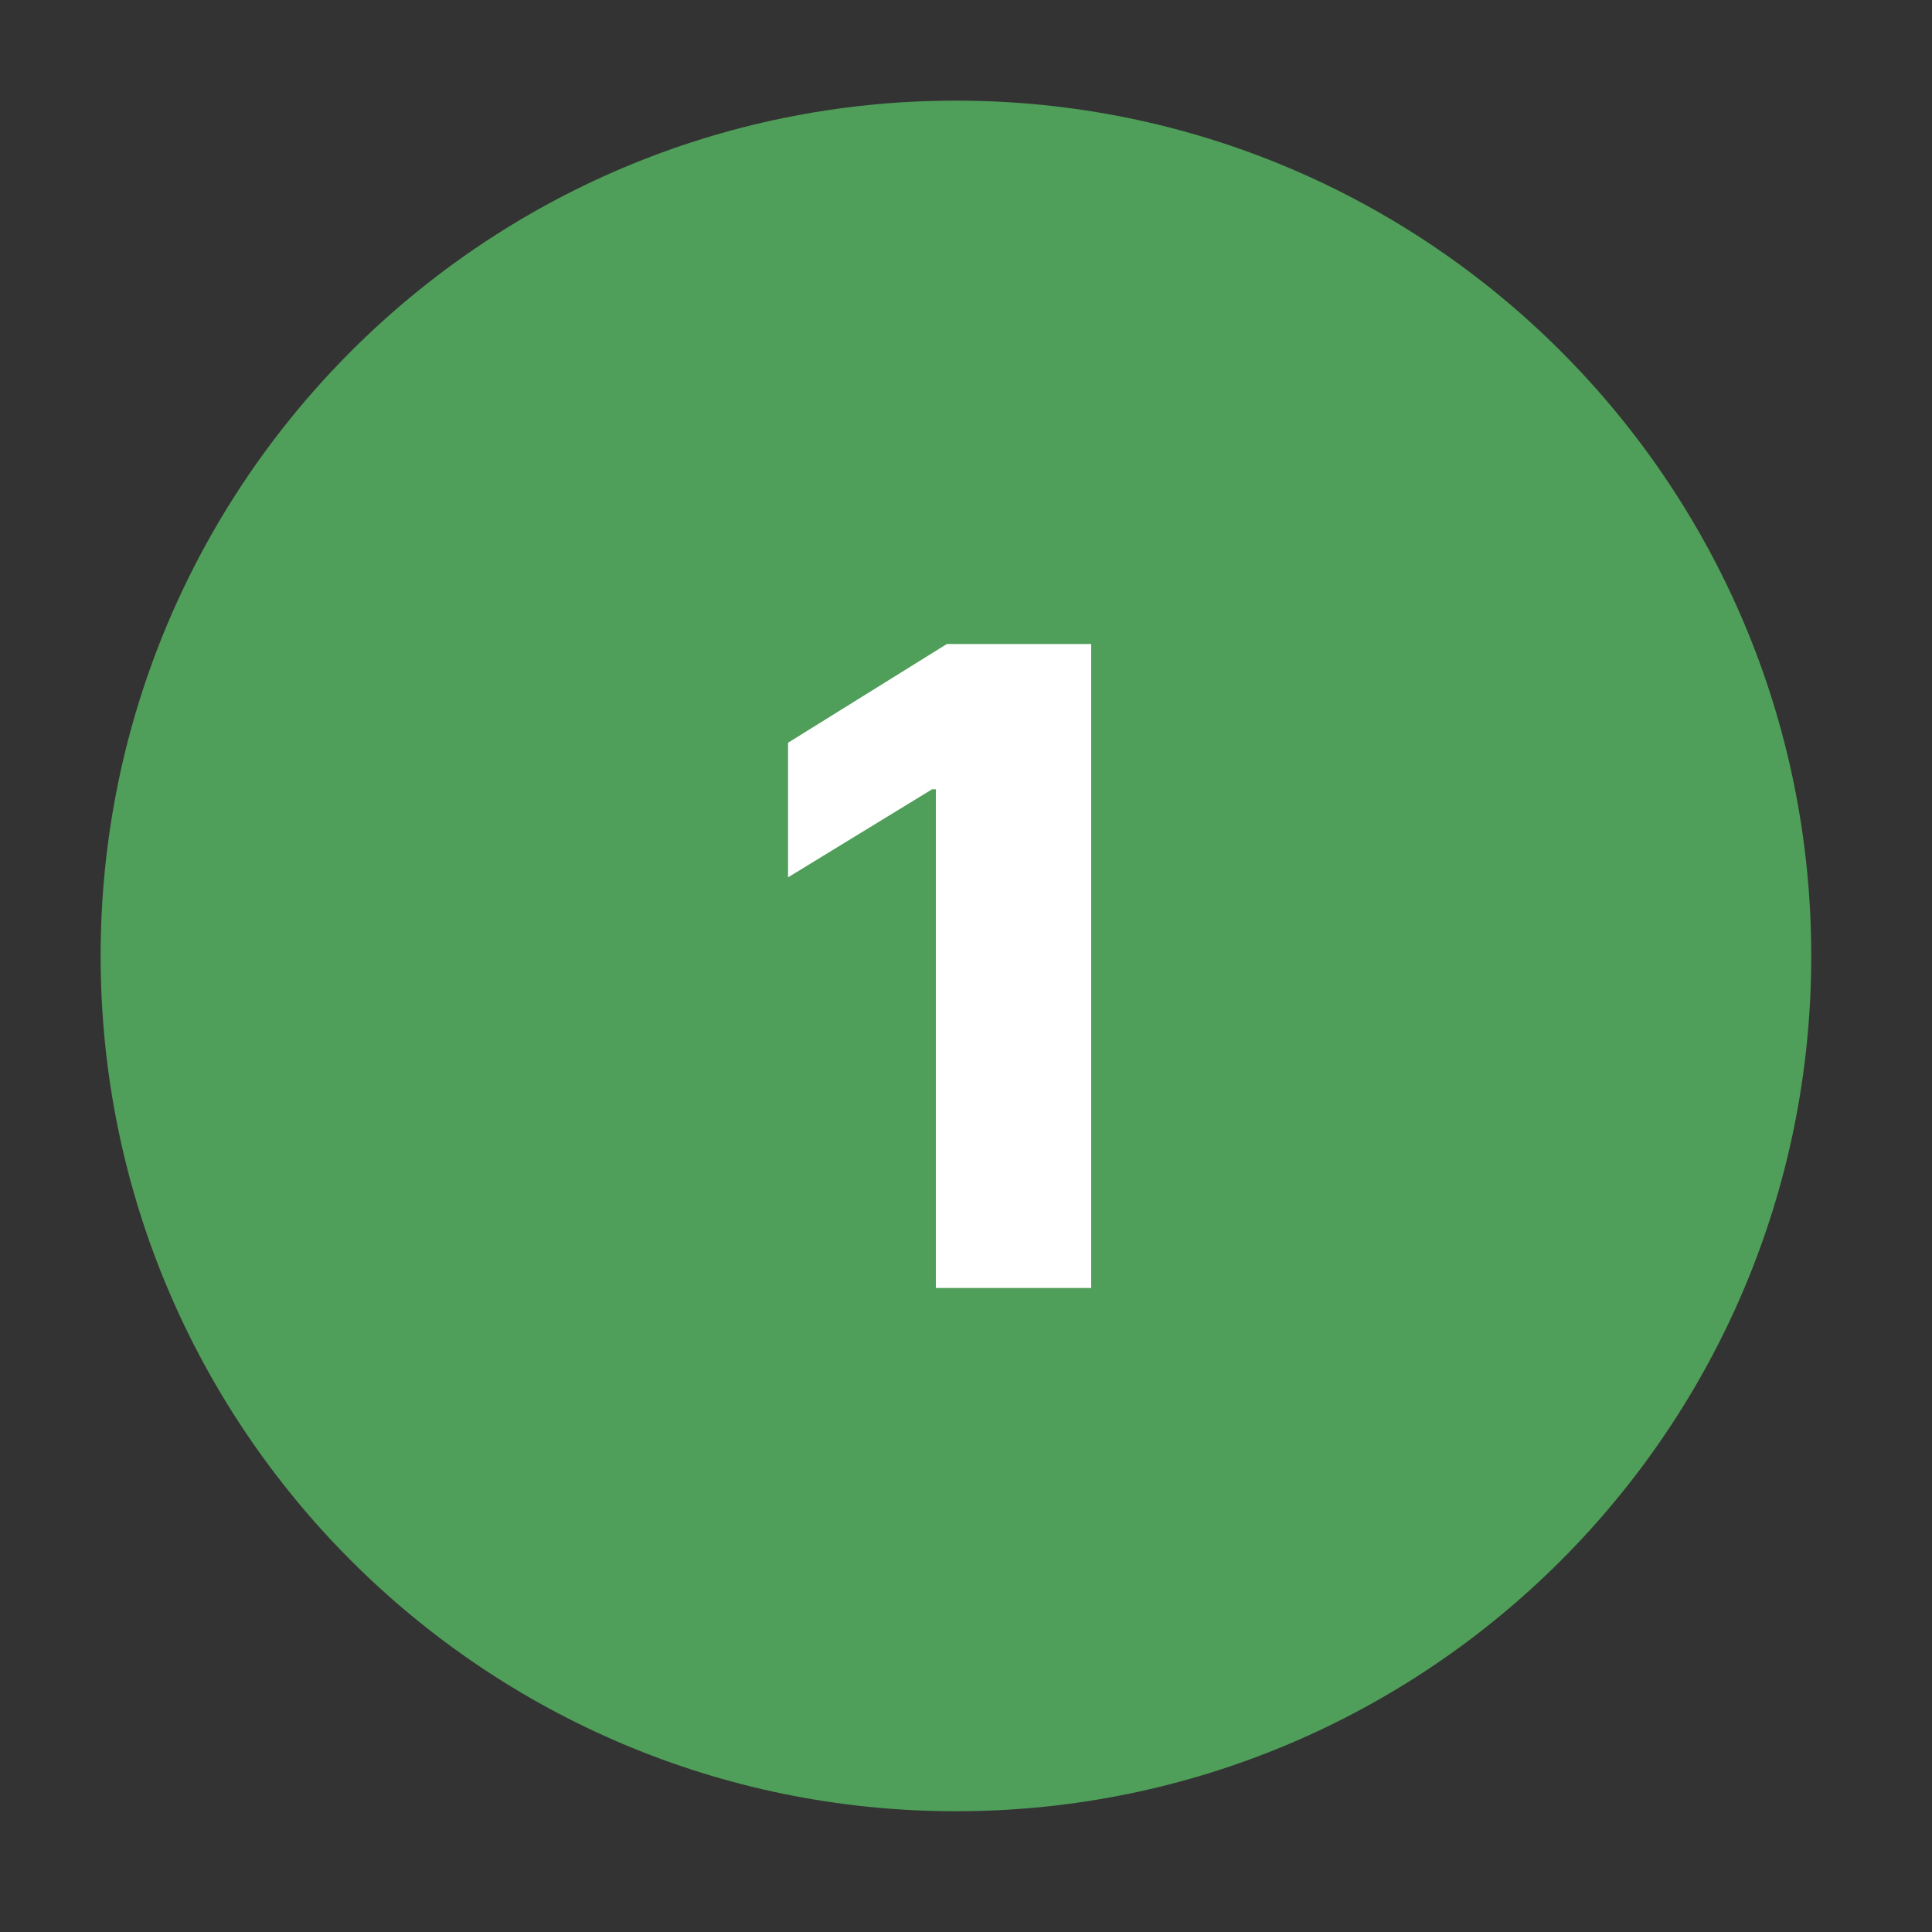 <svg width="96" height="96" viewBox="0 0 96 96" fill="none" xmlns="http://www.w3.org/2000/svg">
<rect x="0" y="0" width="96" height="96" fill="#333333" stroke="none"/>
<path d="M5 47.5C5 24.028 24.028 5 47.5 5C70.972 5 90 24.028 90 47.5C90 70.972 70.972 90 47.5 90C24.028 90 5 70.972 5 47.5Z" fill="#4F9E59"/>
<path d="M54.221 32V64H46.502V39.219H46.315L39.158 43.594V36.906L47.049 32H54.221Z" fill="white"/>
</svg>
